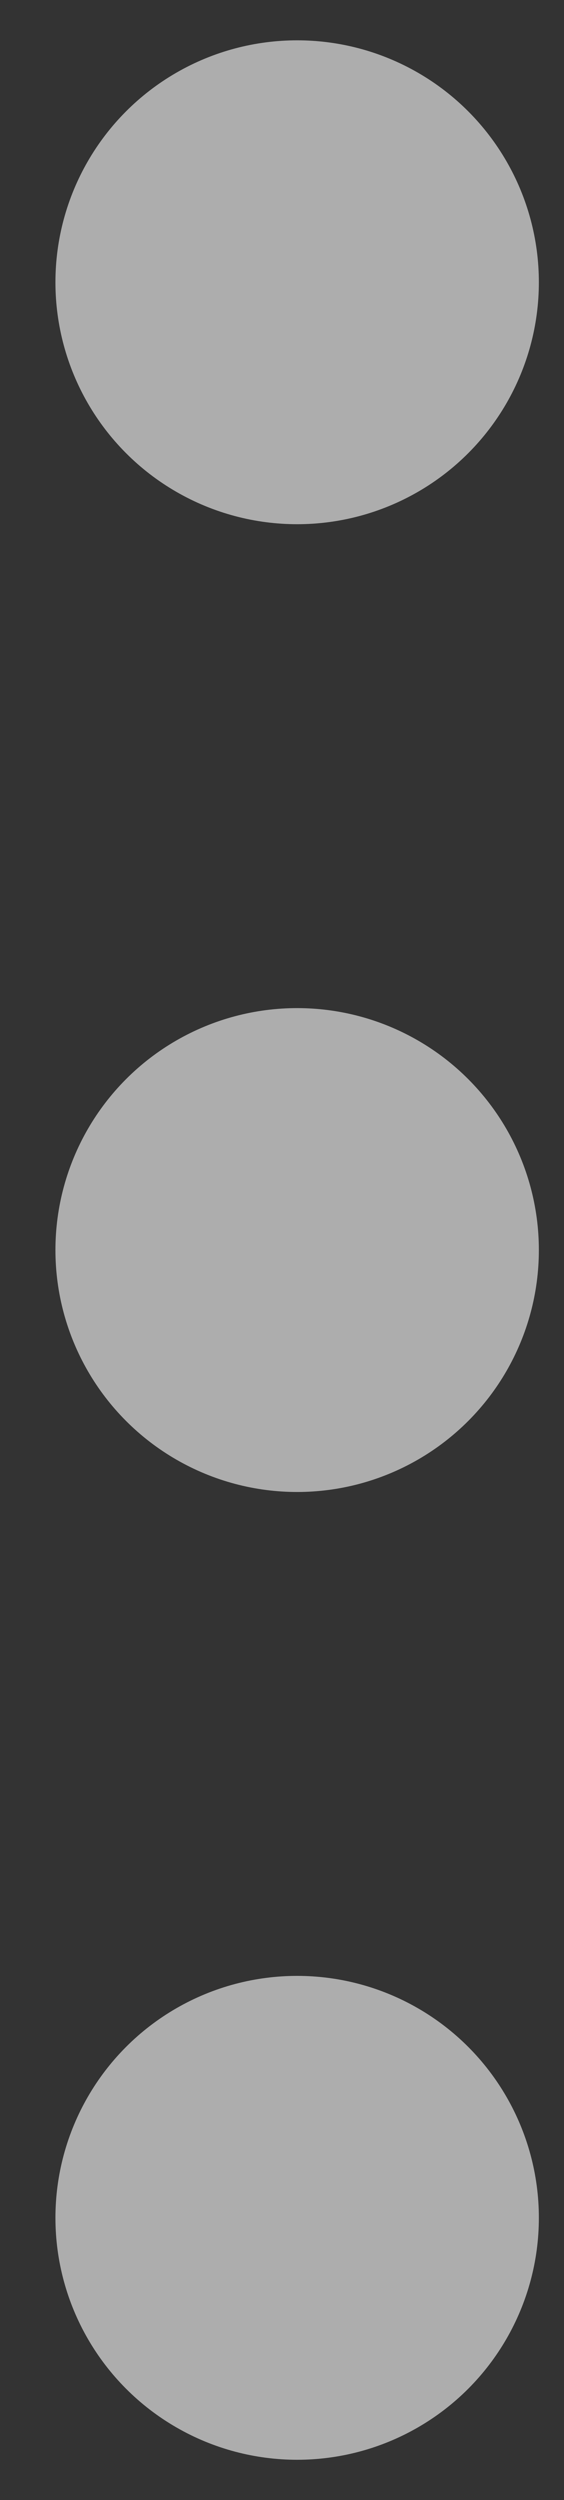 <?xml version="1.0" encoding="UTF-8"?> <svg xmlns="http://www.w3.org/2000/svg" width="7" height="31" viewBox="0 0 7 31" fill="none"><rect x="0" y="0" width="7" height="31" fill="#333333" stroke="none"/><g opacity="0.6"><circle cx="3.688" cy="3.5" r="3" fill="white"></circle><circle cx="3.688" cy="15.5" r="3" fill="white"></circle><circle cx="3.688" cy="27.5" r="3" fill="white"></circle></g></svg> 